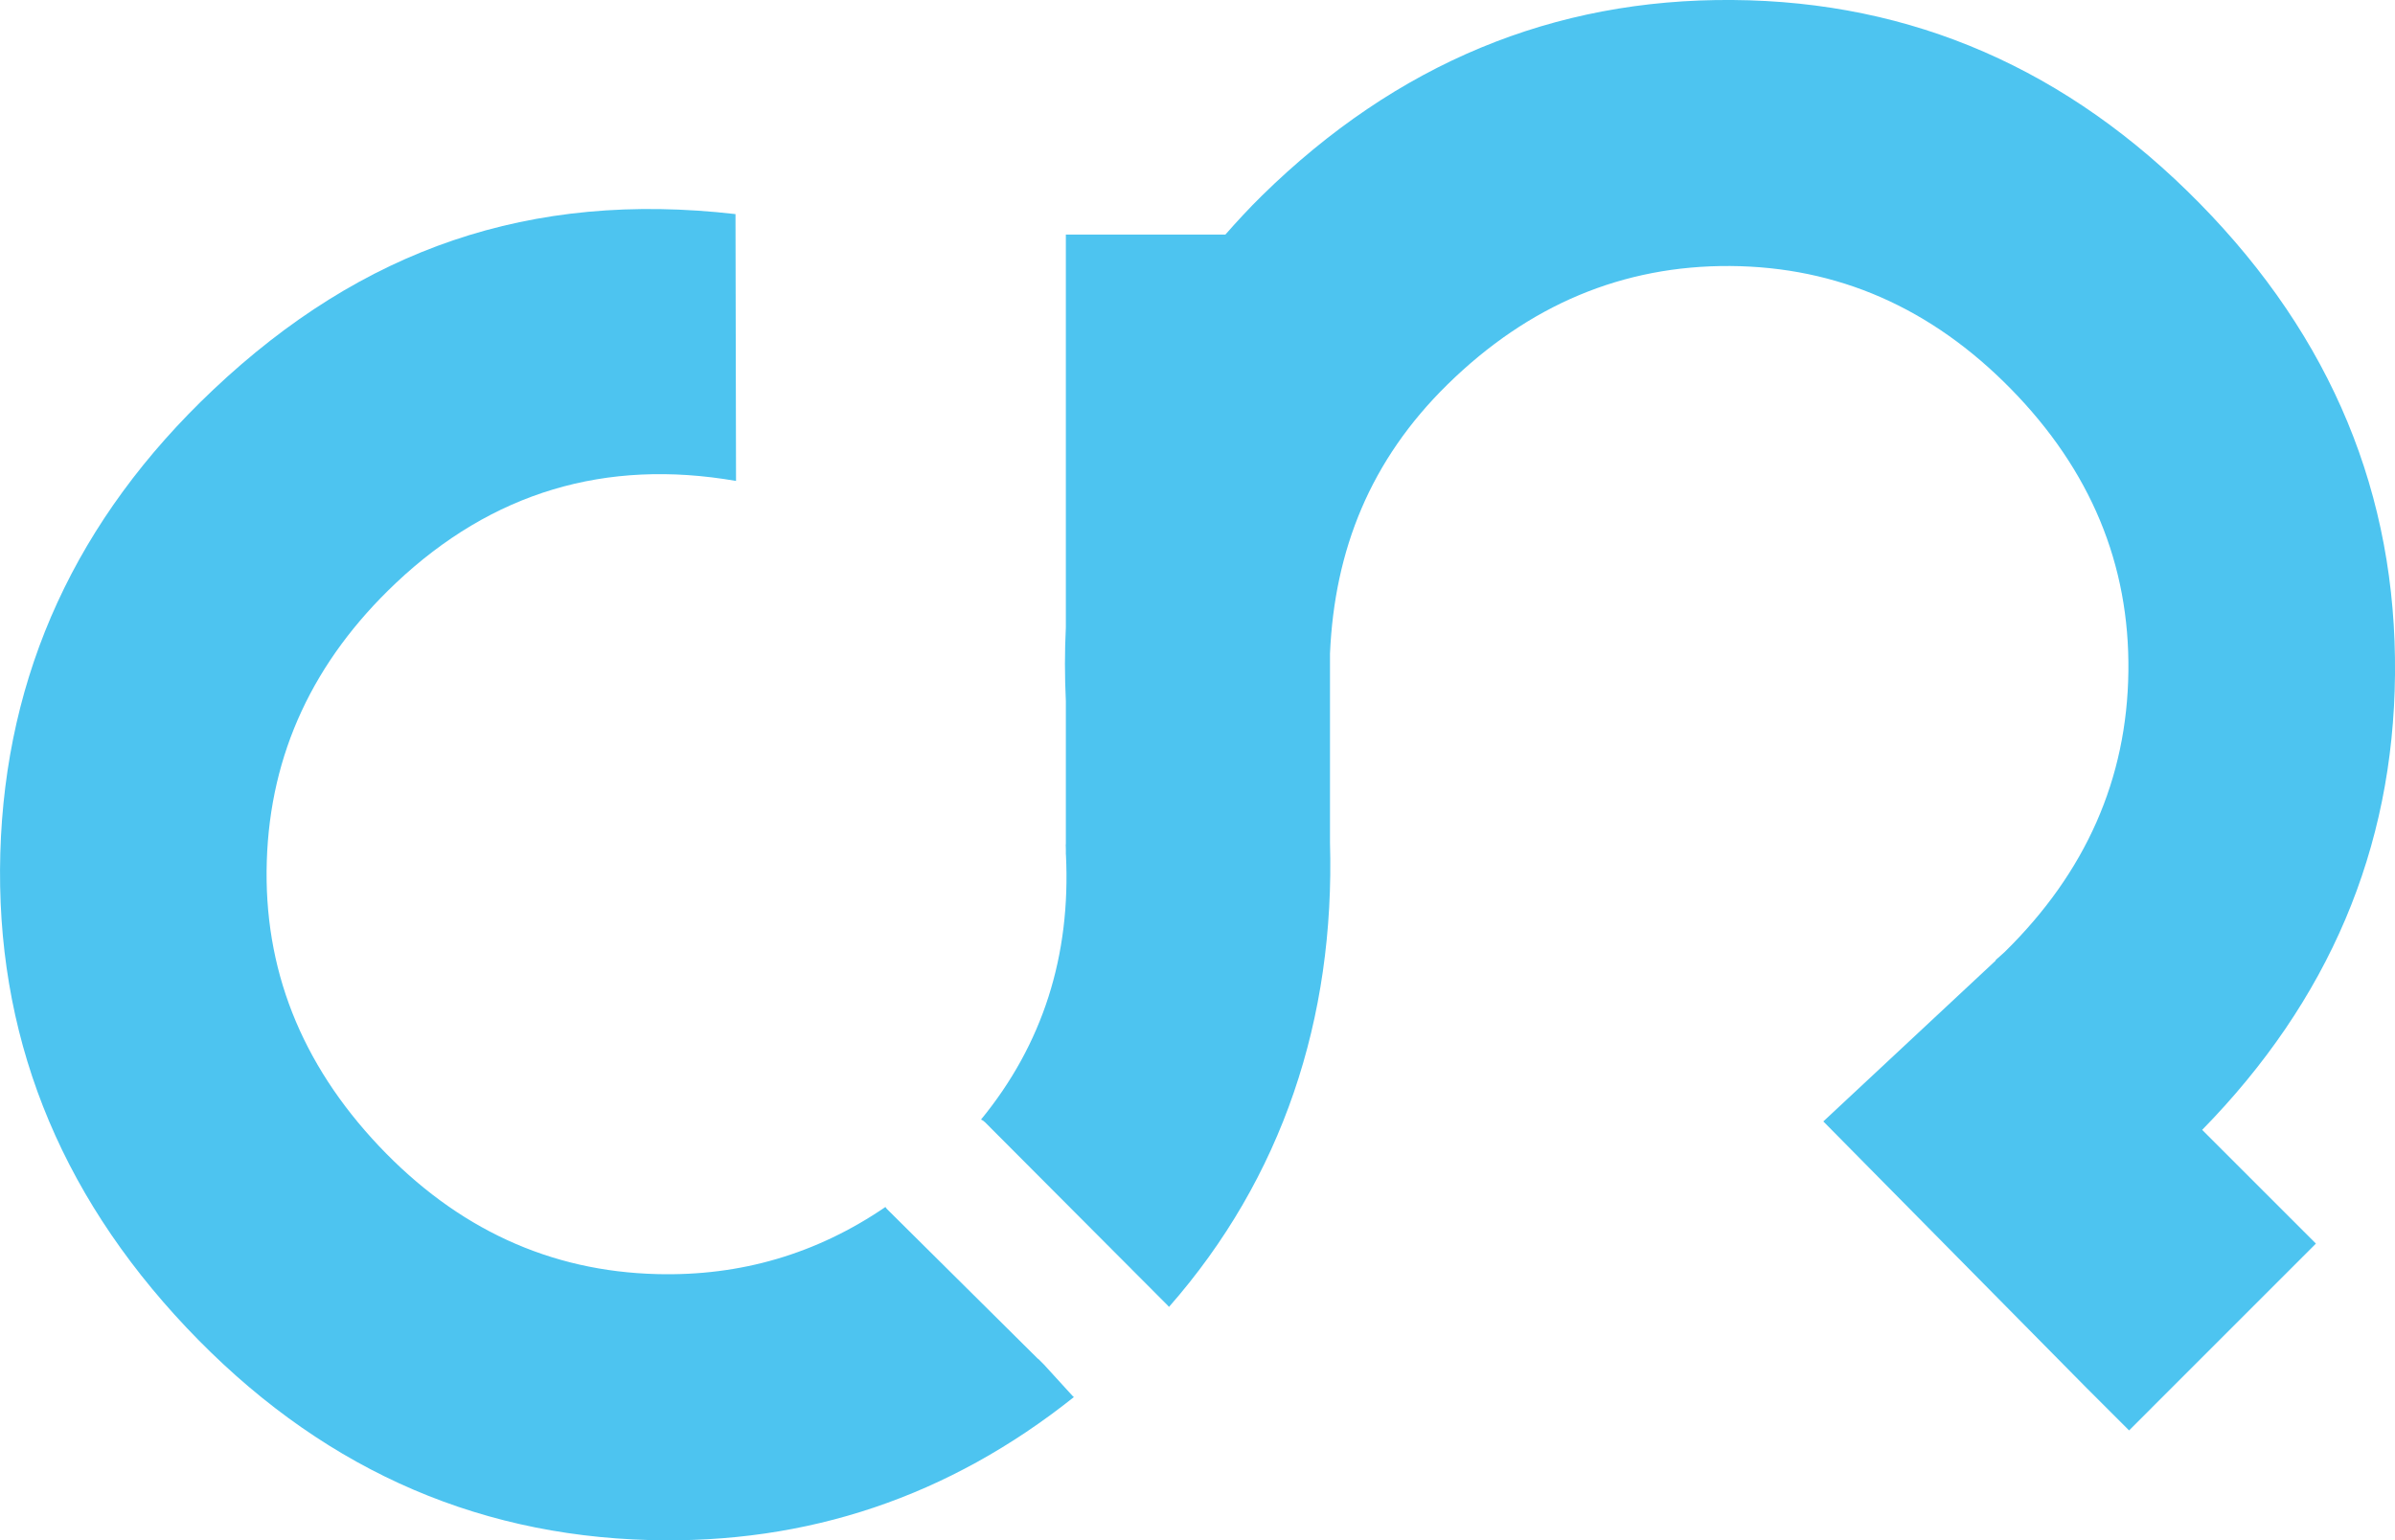 <?xml version="1.0" encoding="UTF-8"?> <svg xmlns="http://www.w3.org/2000/svg" viewBox="0 0 541.49 348.36"><defs><style>.f{fill:#4dc4f0;}</style></defs><g id="a"></g><g id="b"><g id="c"><g id="d"><g id="e"><path class="f" d="M234.72,307.33c-.19-.12-.09-.06-.25-.22l-33.83-33.57c-.18-.17-.32-.36-.45-.57-15.52,10.6-32.73,15.67-51.63,15.18-24.26-.61-45.22-10.28-62.89-28.97-17.66-18.71-26.12-40.19-25.35-64.45,.76-24.25,10.49-45.21,29.19-62.88,21.72-20.5,47.36-28.21,76.9-23.08l-.12-60.35c-46.4-5.34-84.4,7.9-118.08,39.72C17.29,117.35,1.24,152.29,.07,192.91c-1.15,40.63,12.88,76.42,42.1,107.35,29.23,30.93,64.11,46.96,104.68,48.04,35.73,.96,67.7-9.82,95.95-32.34-.12-.09-.24-.18-.34-.3l-6.42-7.04-1.3-1.3Z"></path><path class="f" d="M541.49,152.56c.39-40.66-14.33-76.17-44.14-106.54C467.56,15.66,432.36,.31,391.78,0c-40.58-.33-76.06,14.42-106.44,44.22-2.93,2.88-5.65,5.83-8.29,8.83h-36.07v88.85c-.27,5.45-.27,11,0,16.65v32.41h-.03c.03,.36,0,.69,.03,1.06v1.27h.02c1.12,22.9-5.25,42.88-19.2,59.91,.34,.14,.66,.35,.93,.63l41.32,41.45c.09,.09,.18,.19,.25,.29,25.58-29.14,37.54-65.14,36.4-105.03v-42.75c1.03-23.41,9.09-43.69,26.57-60.84,18.36-18.01,39.66-26.94,63.93-26.79,24.29,.18,45.43,9.43,63.44,27.79,18.01,18.36,26.88,39.66,26.57,63.94-.3,24.25-9.62,45.4-27.98,63.42-.66,.65-1.37,1.19-2.04,1.81l.06,.08-39.01,36.42,59.54,60.3,9.59,9.58,42.24-42.25-25.72-25.72c28.61-29.23,43.23-63.52,43.6-102.97h0Z"></path></g></g></g></g></svg> 